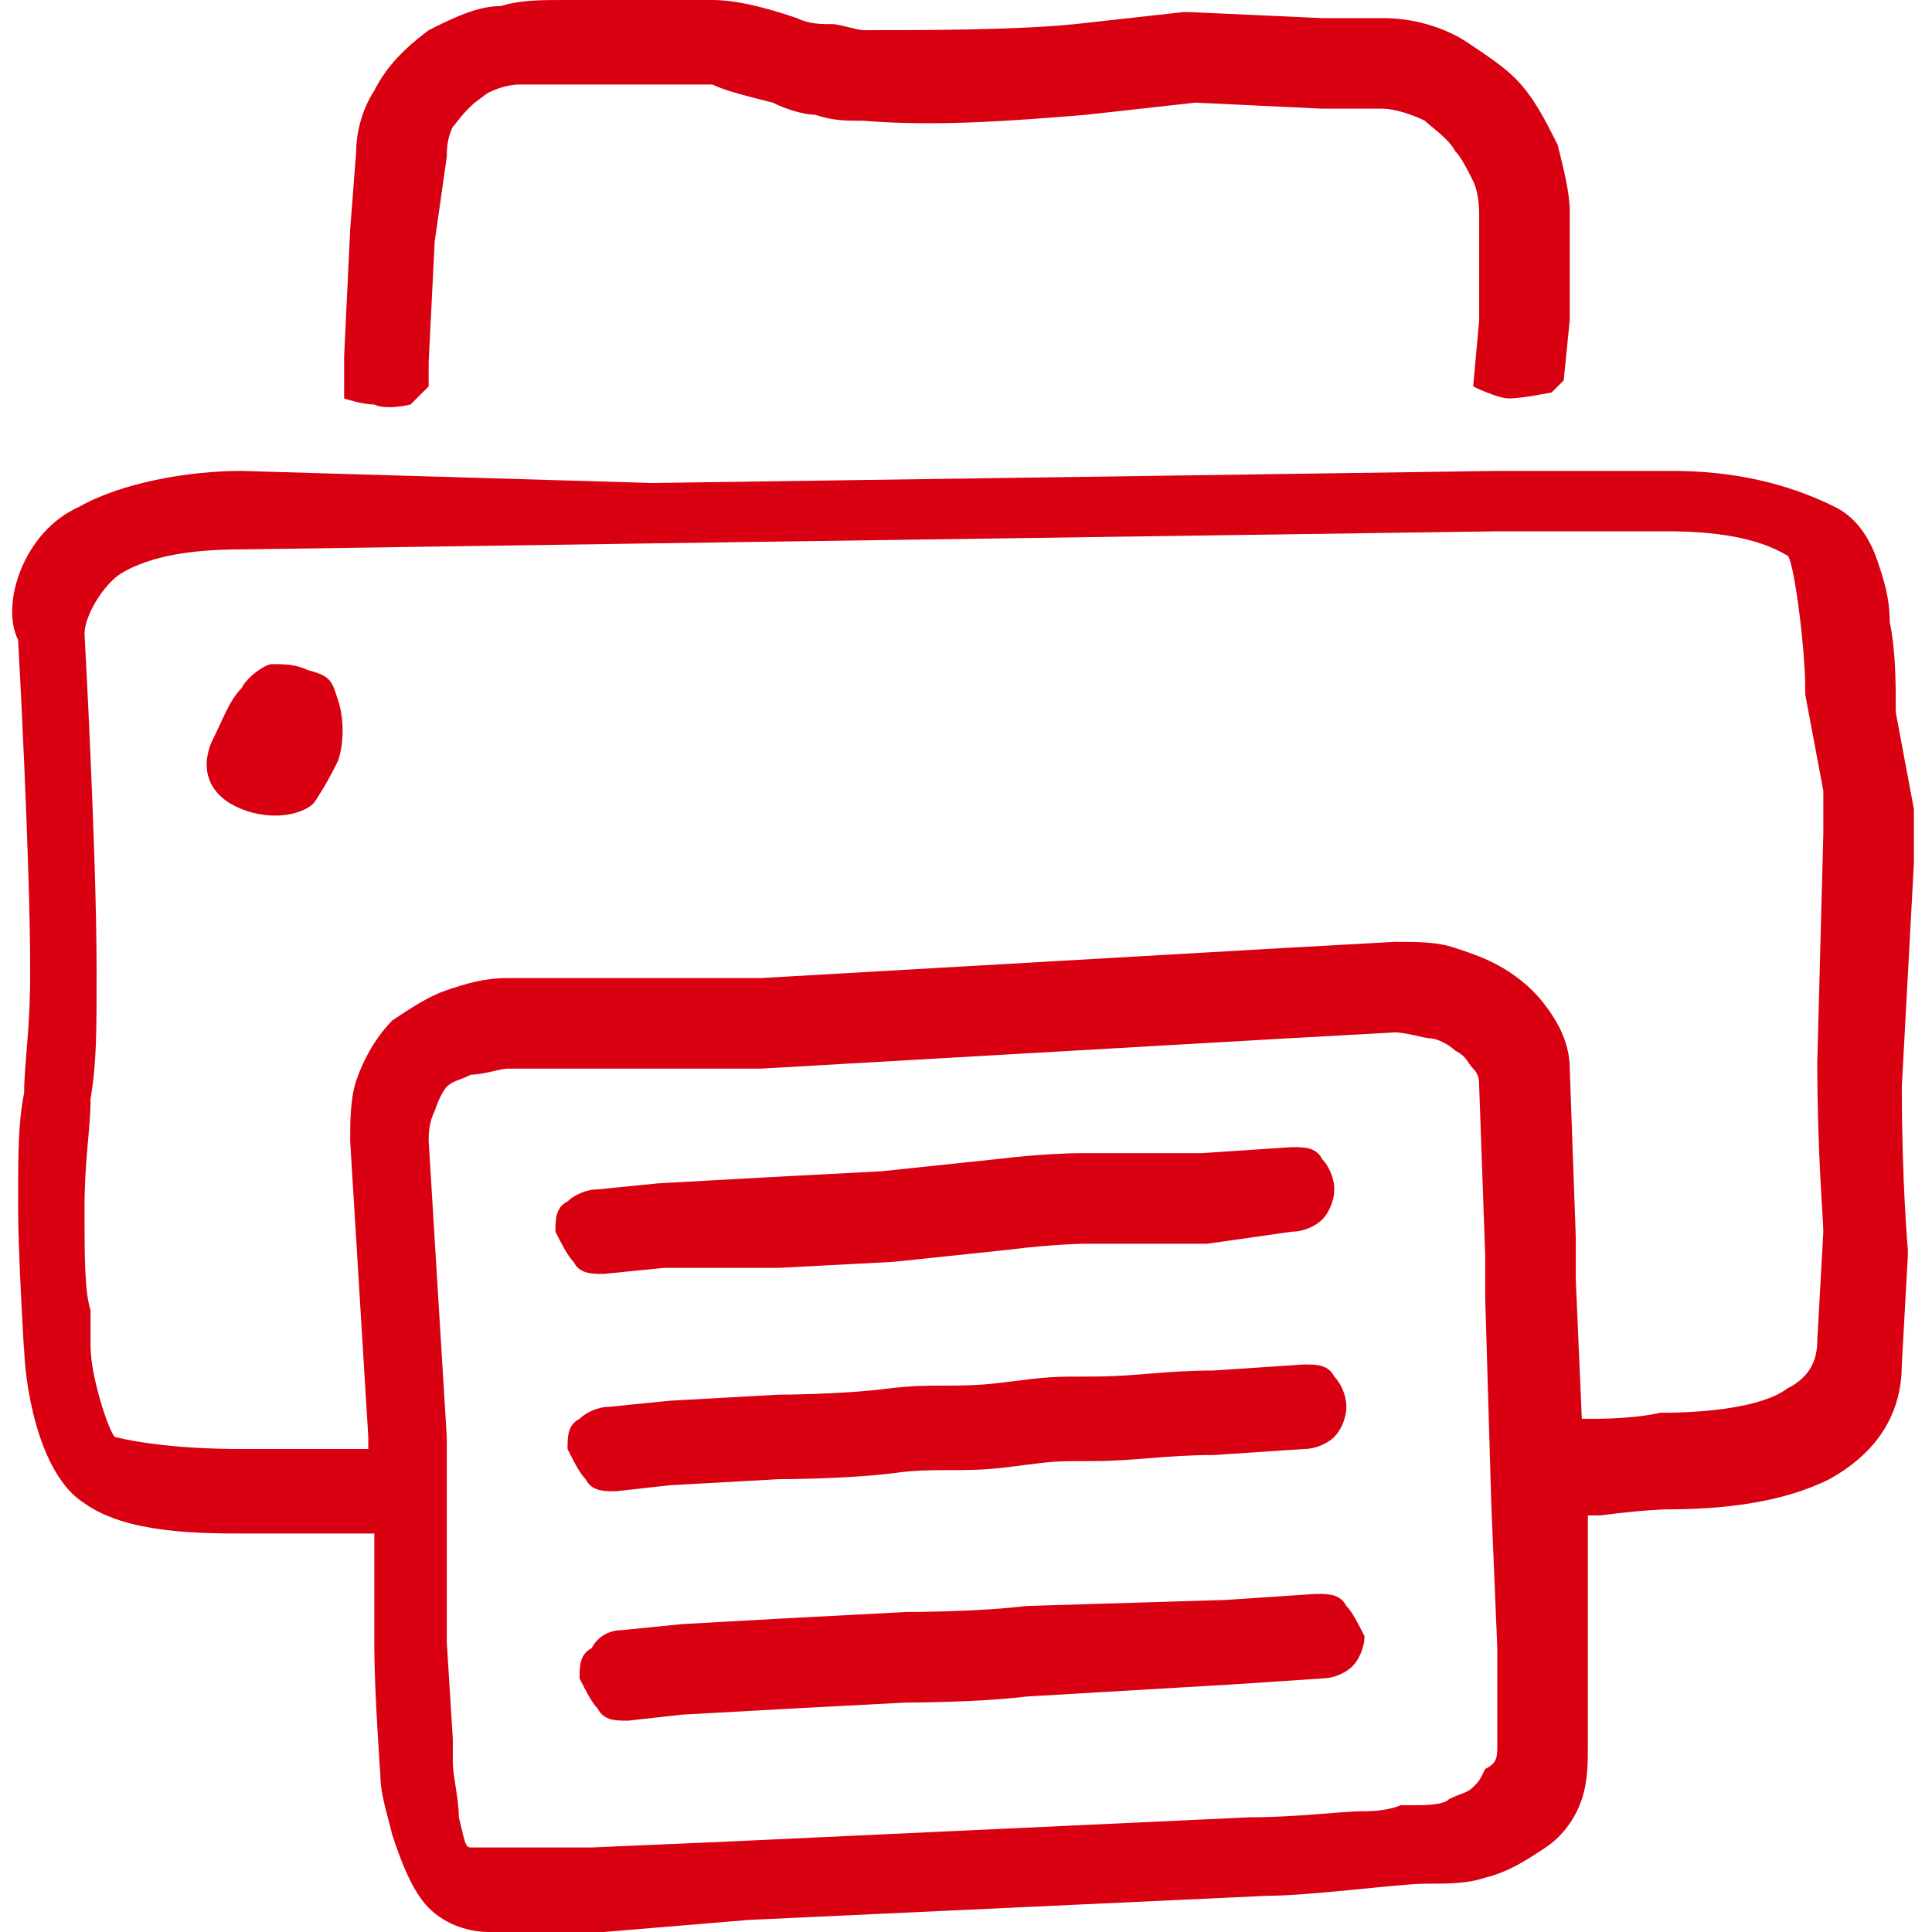<?xml version="1.0" encoding="utf-8"?>
<!-- Generator: Adobe Illustrator 28.3.0, SVG Export Plug-In . SVG Version: 6.00 Build 0)  -->
<svg version="1.1" id="Ebene_1" xmlns="http://www.w3.org/2000/svg" xmlns:xlink="http://www.w3.org/1999/xlink" x="0px" y="0px"
	 viewBox="0 0 32 32" style="enable-background:new 0 0 32 32;" xml:space="preserve">
<style type="text/css">
	.st0{fill-rule:evenodd;clip-rule:evenodd;fill:#D90011;}
</style>
<path class="st0" d="M5.1,11.1c0.4,0.1,0.4,0.2,0.5,0.5c0.1,0.3,0.1,0.7,0,1c-0.1,0.2-0.2,0.4-0.4,0.7C5,13.5,4.5,13.6,4,13.4
	c-0.5-0.2-0.7-0.6-0.5-1.1c0.2-0.4,0.3-0.7,0.5-0.9C4.1,11.2,4.4,11,4.5,11C4.7,11,4.9,11,5.1,11.1L5.1,11.1z M5.7,5.9l0.1-2.1
	l0.1-1.3c0-0.3,0.1-0.7,0.3-1c0.2-0.4,0.5-0.7,0.9-1c0.4-0.2,0.8-0.4,1.2-0.4C8.6,0,9,0,9.3,0c0.4,0,1.8-0.1,2.5,0
	c0.5,0,1.1,0.2,1.4,0.3c0.2,0.1,0.4,0.1,0.6,0.1c0.1,0,0.4,0.1,0.5,0.1c1,0,2.5,0,3.5-0.1l1.8-0.2l0.1,0l2.2,0.1l1,0
	c0.6,0,1.1,0.2,1.4,0.4c0.3,0.2,0.6,0.4,0.8,0.6c0.3,0.3,0.5,0.7,0.7,1.1C25.9,2.8,26,3.2,26,3.5c0,0,0,1.2,0,1.8l-0.1,1l-0.2,0.2
	c0,0-0.5,0.1-0.7,0.1c-0.2,0-0.6-0.2-0.6-0.2l0.1-1.1c0-0.6,0-1.7,0-1.7c0-0.1,0-0.4-0.1-0.6c-0.1-0.2-0.2-0.4-0.3-0.5
	C24,2.3,23.7,2.1,23.6,2c-0.2-0.1-0.5-0.2-0.7-0.2l-1,0l-2.1-0.1l0,0l-1.8,0.2c-1.2,0.1-2.5,0.2-3.7,0.1c-0.3,0-0.5,0-0.8-0.1
	c-0.2,0-0.5-0.1-0.7-0.2c-0.4-0.1-0.8-0.2-1-0.3c-0.7,0-2.1,0-2.4,0c-0.2,0-0.6,0-0.8,0c-0.2,0-0.5,0.1-0.6,0.2
	C7.7,1.8,7.6,2,7.5,2.1C7.4,2.3,7.4,2.5,7.4,2.6L7.2,4L7.1,6l0,0.4L6.8,6.7c0,0-0.4,0.1-0.6,0C6,6.7,5.7,6.6,5.7,6.6L5.7,5.9
	L5.7,5.9z M26.3,27.3l0,1.6c0,0.3,0,0.6-0.1,0.9c-0.1,0.3-0.3,0.6-0.6,0.8c-0.3,0.2-0.6,0.4-1,0.5c-0.3,0.1-0.6,0.1-1,0.1
	c-0.4,0-1.9,0.2-2.6,0.2l-8.6,0.4L10,32L9,32c-0.3,0-0.6,0-0.9,0c-0.3,0-0.7-0.1-1-0.4c-0.3-0.3-0.5-0.9-0.6-1.2
	c-0.1-0.4-0.2-0.7-0.2-1c0,0-0.1-1.4-0.1-2.1l0-1.6l0-0.3l-0.4,0l-1.7,0c-0.8,0-2,0-2.7-0.5c-0.8-0.5-1-2.1-1-2.6l0,0.1
	c0,0-0.1-1.6-0.1-2.4c0-0.9,0-1.4,0.1-1.9c0-0.5,0.1-1,0.1-2c0-1.9-0.2-5.5-0.2-5.5C0,10,0.4,8.8,1.3,8.4C2,8,3.1,7.8,4,7.8L10.8,8
	l14-0.2l2.9,0c1,0,1.9,0.2,2.7,0.6c0.4,0.2,0.6,0.6,0.7,0.9c0.1,0.3,0.2,0.6,0.2,1c0.1,0.5,0.1,1,0.1,1.5l0.3,1.6l0,0.9L31.5,18
	c0,1.6,0.1,2.7,0.1,2.7l0,0.1l-0.1,1.8c0,0.7-0.3,1.4-1.2,1.9c-0.8,0.4-1.8,0.5-2.7,0.5c0,0-0.3,0-1.1,0.1l-0.2,0L26.3,27.3
	L26.3,27.3z M6.1,23.8l-0.3-4.9c0-0.3,0-0.7,0.1-1c0.1-0.3,0.3-0.7,0.6-1c0.3-0.2,0.6-0.4,0.9-0.5c0.3-0.1,0.6-0.2,1-0.2l4.2,0
	l8.7-0.5l1.8-0.1c0.4,0,0.7,0,1,0.1c0.3,0.1,0.6,0.2,0.9,0.4c0.3,0.2,0.5,0.4,0.7,0.7c0.2,0.3,0.3,0.6,0.3,0.9l0.1,2.8l0,0.7
	l0.1,2.3l0.2,0c0.7,0,1.1-0.1,1.1-0.1c0.8,0,1.7-0.1,2.1-0.4c0.4-0.2,0.5-0.5,0.5-0.8l0.1-1.8c0-0.2-0.1-1.3-0.1-2.8l0.1-3.8l0-0.7
	l-0.3-1.6l0-0.1c0-0.7-0.2-2.2-0.3-2.2c-0.5-0.3-1.2-0.4-2-0.4l-2.8,0l-14,0.2L4,9.1c-0.8,0-1.5,0.1-2,0.4c-0.3,0.2-0.6,0.7-0.6,1
	c0,0,0.2,3.6,0.2,5.6c0,1,0,1.5-0.1,2.1c0,0.5-0.1,1-0.1,1.8c0,0.8,0,1.4,0.1,1.7l0,0.4l0,0.1l0,0.1c0,0.5,0.3,1.4,0.4,1.5
	C2.3,23.9,3,24,4,24l1.7,0l0.4,0L6.1,23.8L6.1,23.8z M10.3,27l1-0.1l1.8-0.1l1.9-0.1c0,0,1.2,0,2-0.1l3.3-0.1l1.5-0.1
	c0.2,0,0.4,0,0.5,0.2c0.1,0.1,0.2,0.3,0.3,0.5c0,0.2-0.1,0.4-0.2,0.5c-0.1,0.1-0.3,0.2-0.5,0.2l-1.5,0.1L17,28.1
	c-0.8,0.1-2,0.1-2,0.1l-1.9,0.1l-1.8,0.1l-0.9,0.1c-0.2,0-0.4,0-0.5-0.2c-0.1-0.1-0.2-0.3-0.3-0.5c0-0.2,0-0.4,0.2-0.5
	C9.9,27.1,10.1,27,10.3,27L10.3,27z M24.8,28.9l0-1.6l-0.1-2.4l-0.1-3.4l0-0.7l-0.1-2.8c0-0.1,0-0.2-0.1-0.3
	c-0.1-0.1-0.1-0.2-0.3-0.3c-0.1-0.1-0.3-0.2-0.4-0.2c-0.1,0-0.4-0.1-0.6-0.1l-1.8,0.1l-8.7,0.5l-4.2,0c-0.1,0-0.4,0.1-0.6,0.1
	c-0.2,0.1-0.3,0.1-0.4,0.2c0,0-0.1,0.1-0.2,0.4c-0.1,0.2-0.1,0.4-0.1,0.5l0.3,4.9l0,1.8l0,1.6l0.1,1.6c0,0.3,0,0.4,0,0.4
	c0,0.2,0.1,0.6,0.1,0.9c0.1,0.4,0.1,0.5,0.2,0.5c0,0,0,0,0.2,0c0.2,0,0.5,0,0.7,0l1.1,0l2.3-0.1l8.6-0.4c0.8,0,1.5-0.1,1.9-0.1
	c0.4,0,0.6-0.1,0.6-0.1l0.1,0l0.1,0c0.2,0,0.5,0,0.6-0.1c0.2-0.1,0.3-0.1,0.4-0.2c0.1-0.1,0.1-0.1,0.2-0.3
	C24.8,29.2,24.8,29.1,24.8,28.9L24.8,28.9z M10.1,23.3l1-0.1l1.8-0.1c0,0,1,0,1.8-0.1c0.8-0.1,1.1,0,1.9-0.1
	c0.8-0.1,0.8-0.1,1.5-0.1c0.7,0,1.2-0.1,2-0.1l1.5-0.1c0.2,0,0.4,0,0.5,0.2c0.1,0.1,0.2,0.3,0.2,0.5c0,0.2-0.1,0.4-0.2,0.5
	c-0.1,0.1-0.3,0.2-0.5,0.2l-1.5,0.1c-0.8,0-1.3,0.1-2,0.1c-0.7,0-0.6,0-1.4,0.1c-0.8,0.1-1.2,0-1.9,0.1c-0.8,0.1-1.9,0.1-1.9,0.1
	l-1.8,0.1l-0.9,0.1c-0.2,0-0.4,0-0.5-0.2c-0.1-0.1-0.2-0.3-0.3-0.5c0-0.2,0-0.4,0.2-0.5C9.7,23.4,9.9,23.3,10.1,23.3L10.1,23.3z
	 M9.9,19.7l1-0.1l1.8-0.1l1.9-0.1l1.9-0.2c0.8-0.1,1.4-0.1,1.4-0.1l2,0l1.5-0.1c0.2,0,0.4,0,0.5,0.2c0.1,0.1,0.2,0.3,0.2,0.5
	c0,0.2-0.1,0.4-0.2,0.5c-0.1,0.1-0.3,0.2-0.5,0.2L20,20.6l-2,0c0,0-0.5,0-1.3,0.1l-1.9,0.2l-1.9,0.1L11,21L10,21.1
	c-0.2,0-0.4,0-0.5-0.2c-0.1-0.1-0.2-0.3-0.3-0.5c0-0.2,0-0.4,0.2-0.5C9.5,19.8,9.7,19.7,9.9,19.7L9.9,19.7z"/>
</svg>
